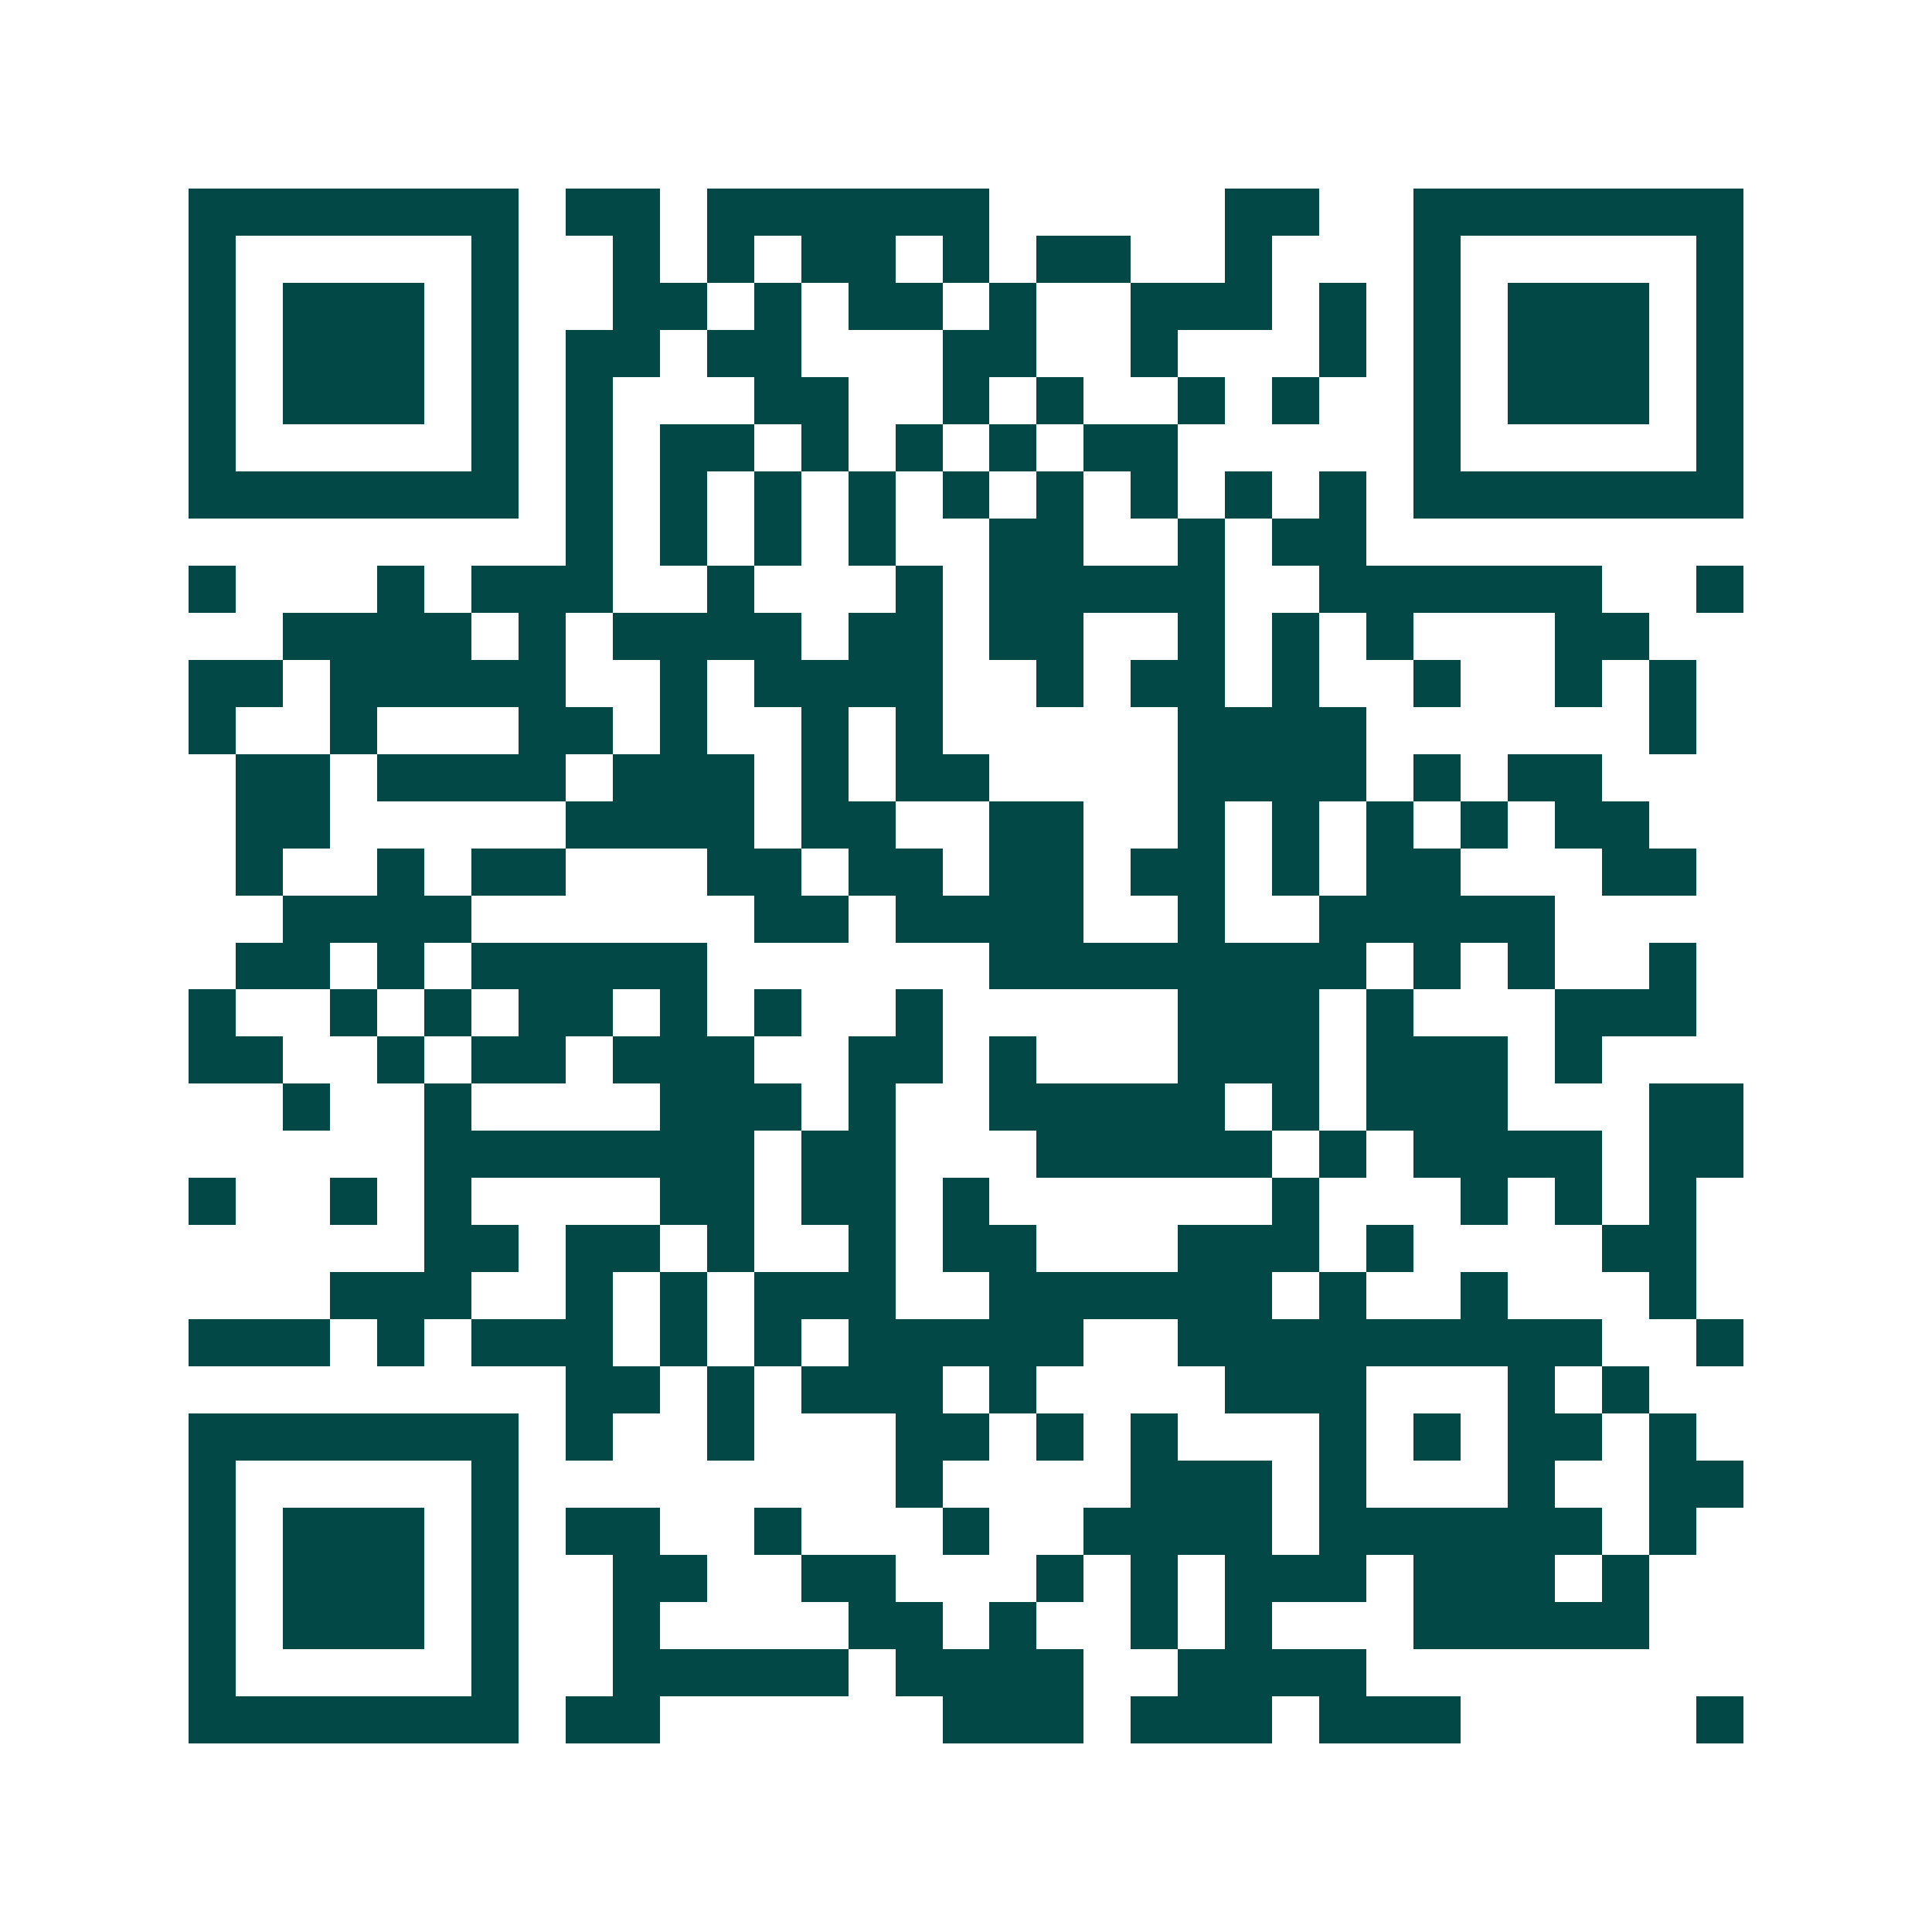 <svg xmlns="http://www.w3.org/2000/svg" width="200" height="200" viewBox="0 0 41 41" shape-rendering="crispEdges"><path fill="#ffffff" d="M0 0h41v41H0z"/><path stroke="#014847" d="M4 4.5h7m1 0h2m1 0h6m5 0h2m2 0h7M4 5.5h1m5 0h1m2 0h1m1 0h1m1 0h2m1 0h1m1 0h2m2 0h1m3 0h1m5 0h1M4 6.5h1m1 0h3m1 0h1m2 0h2m1 0h1m1 0h2m1 0h1m2 0h3m1 0h1m1 0h1m1 0h3m1 0h1M4 7.5h1m1 0h3m1 0h1m1 0h2m1 0h2m3 0h2m2 0h1m3 0h1m1 0h1m1 0h3m1 0h1M4 8.5h1m1 0h3m1 0h1m1 0h1m3 0h2m2 0h1m1 0h1m2 0h1m1 0h1m2 0h1m1 0h3m1 0h1M4 9.5h1m5 0h1m1 0h1m1 0h2m1 0h1m1 0h1m1 0h1m1 0h2m5 0h1m5 0h1M4 10.5h7m1 0h1m1 0h1m1 0h1m1 0h1m1 0h1m1 0h1m1 0h1m1 0h1m1 0h1m1 0h7M12 11.5h1m1 0h1m1 0h1m1 0h1m2 0h2m2 0h1m1 0h2M4 12.5h1m3 0h1m1 0h3m2 0h1m3 0h1m1 0h5m2 0h6m2 0h1M6 13.5h4m1 0h1m1 0h4m1 0h2m1 0h2m2 0h1m1 0h1m1 0h1m3 0h2M4 14.5h2m1 0h5m2 0h1m1 0h4m2 0h1m1 0h2m1 0h1m2 0h1m2 0h1m1 0h1M4 15.5h1m2 0h1m3 0h2m1 0h1m2 0h1m1 0h1m5 0h4m6 0h1M5 16.5h2m1 0h4m1 0h3m1 0h1m1 0h2m4 0h4m1 0h1m1 0h2M5 17.5h2m5 0h4m1 0h2m2 0h2m2 0h1m1 0h1m1 0h1m1 0h1m1 0h2M5 18.5h1m2 0h1m1 0h2m3 0h2m1 0h2m1 0h2m1 0h2m1 0h1m1 0h2m3 0h2M6 19.5h4m6 0h2m1 0h4m2 0h1m2 0h5M5 20.5h2m1 0h1m1 0h5m6 0h8m1 0h1m1 0h1m2 0h1M4 21.5h1m2 0h1m1 0h1m1 0h2m1 0h1m1 0h1m2 0h1m5 0h3m1 0h1m3 0h3M4 22.5h2m2 0h1m1 0h2m1 0h3m2 0h2m1 0h1m3 0h3m1 0h3m1 0h1M6 23.5h1m2 0h1m4 0h3m1 0h1m2 0h5m1 0h1m1 0h3m3 0h2M9 24.5h7m1 0h2m3 0h5m1 0h1m1 0h4m1 0h2M4 25.5h1m2 0h1m1 0h1m4 0h2m1 0h2m1 0h1m6 0h1m3 0h1m1 0h1m1 0h1M9 26.5h2m1 0h2m1 0h1m2 0h1m1 0h2m3 0h3m1 0h1m4 0h2M7 27.5h3m2 0h1m1 0h1m1 0h3m2 0h6m1 0h1m2 0h1m3 0h1M4 28.5h3m1 0h1m1 0h3m1 0h1m1 0h1m1 0h5m2 0h9m2 0h1M12 29.5h2m1 0h1m1 0h3m1 0h1m4 0h3m3 0h1m1 0h1M4 30.5h7m1 0h1m2 0h1m3 0h2m1 0h1m1 0h1m3 0h1m1 0h1m1 0h2m1 0h1M4 31.5h1m5 0h1m8 0h1m4 0h3m1 0h1m3 0h1m2 0h2M4 32.5h1m1 0h3m1 0h1m1 0h2m2 0h1m3 0h1m2 0h4m1 0h6m1 0h1M4 33.5h1m1 0h3m1 0h1m2 0h2m2 0h2m3 0h1m1 0h1m1 0h3m1 0h3m1 0h1M4 34.5h1m1 0h3m1 0h1m2 0h1m4 0h2m1 0h1m2 0h1m1 0h1m3 0h5M4 35.5h1m5 0h1m2 0h5m1 0h4m2 0h4M4 36.5h7m1 0h2m6 0h3m1 0h3m1 0h3m5 0h1"/></svg>
